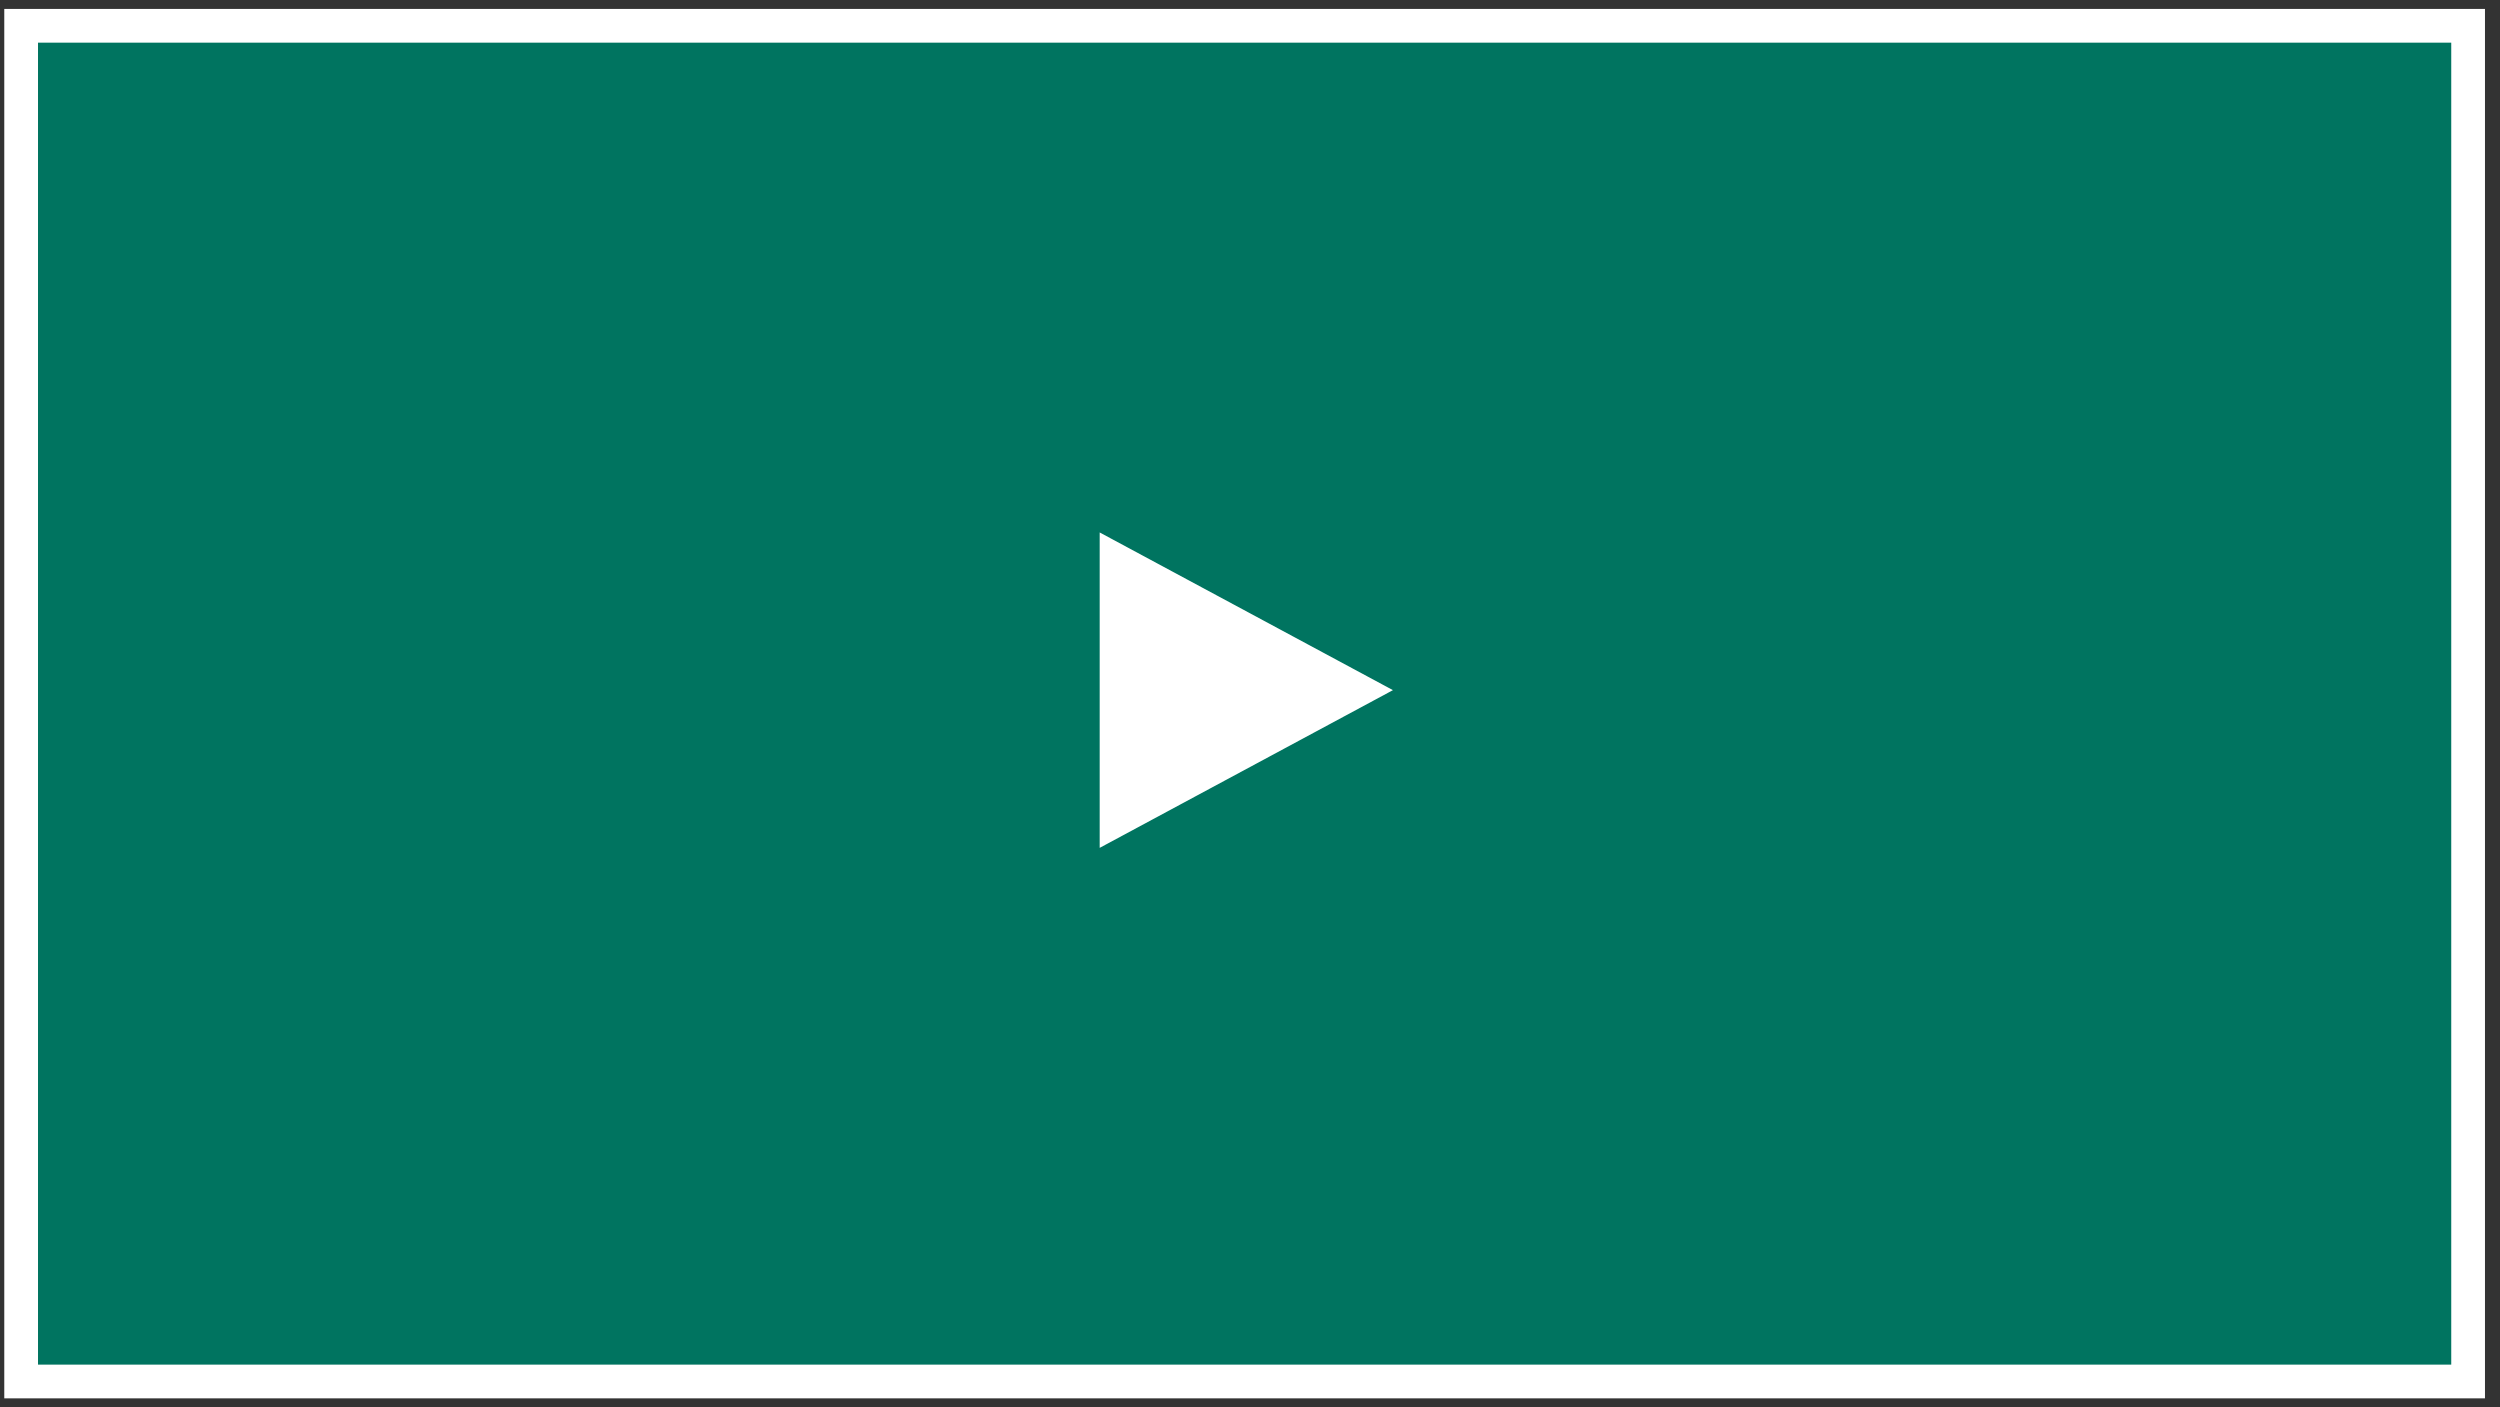 <?xml version="1.0" encoding="UTF-8"?> <svg xmlns="http://www.w3.org/2000/svg" width="151" height="85" viewBox="0 0 151 85" fill="none"><rect x="0" y="0" width="151" height="85" fill="#333333" stroke="none"/><rect x="1.277" y="1.558" width="147.797" height="81.884" fill="#007460" stroke="white" stroke-width="2.037"></rect><path d="M84.133 41.685L66.421 51.211L66.421 32.16L84.133 41.685Z" fill="white"></path></svg> 